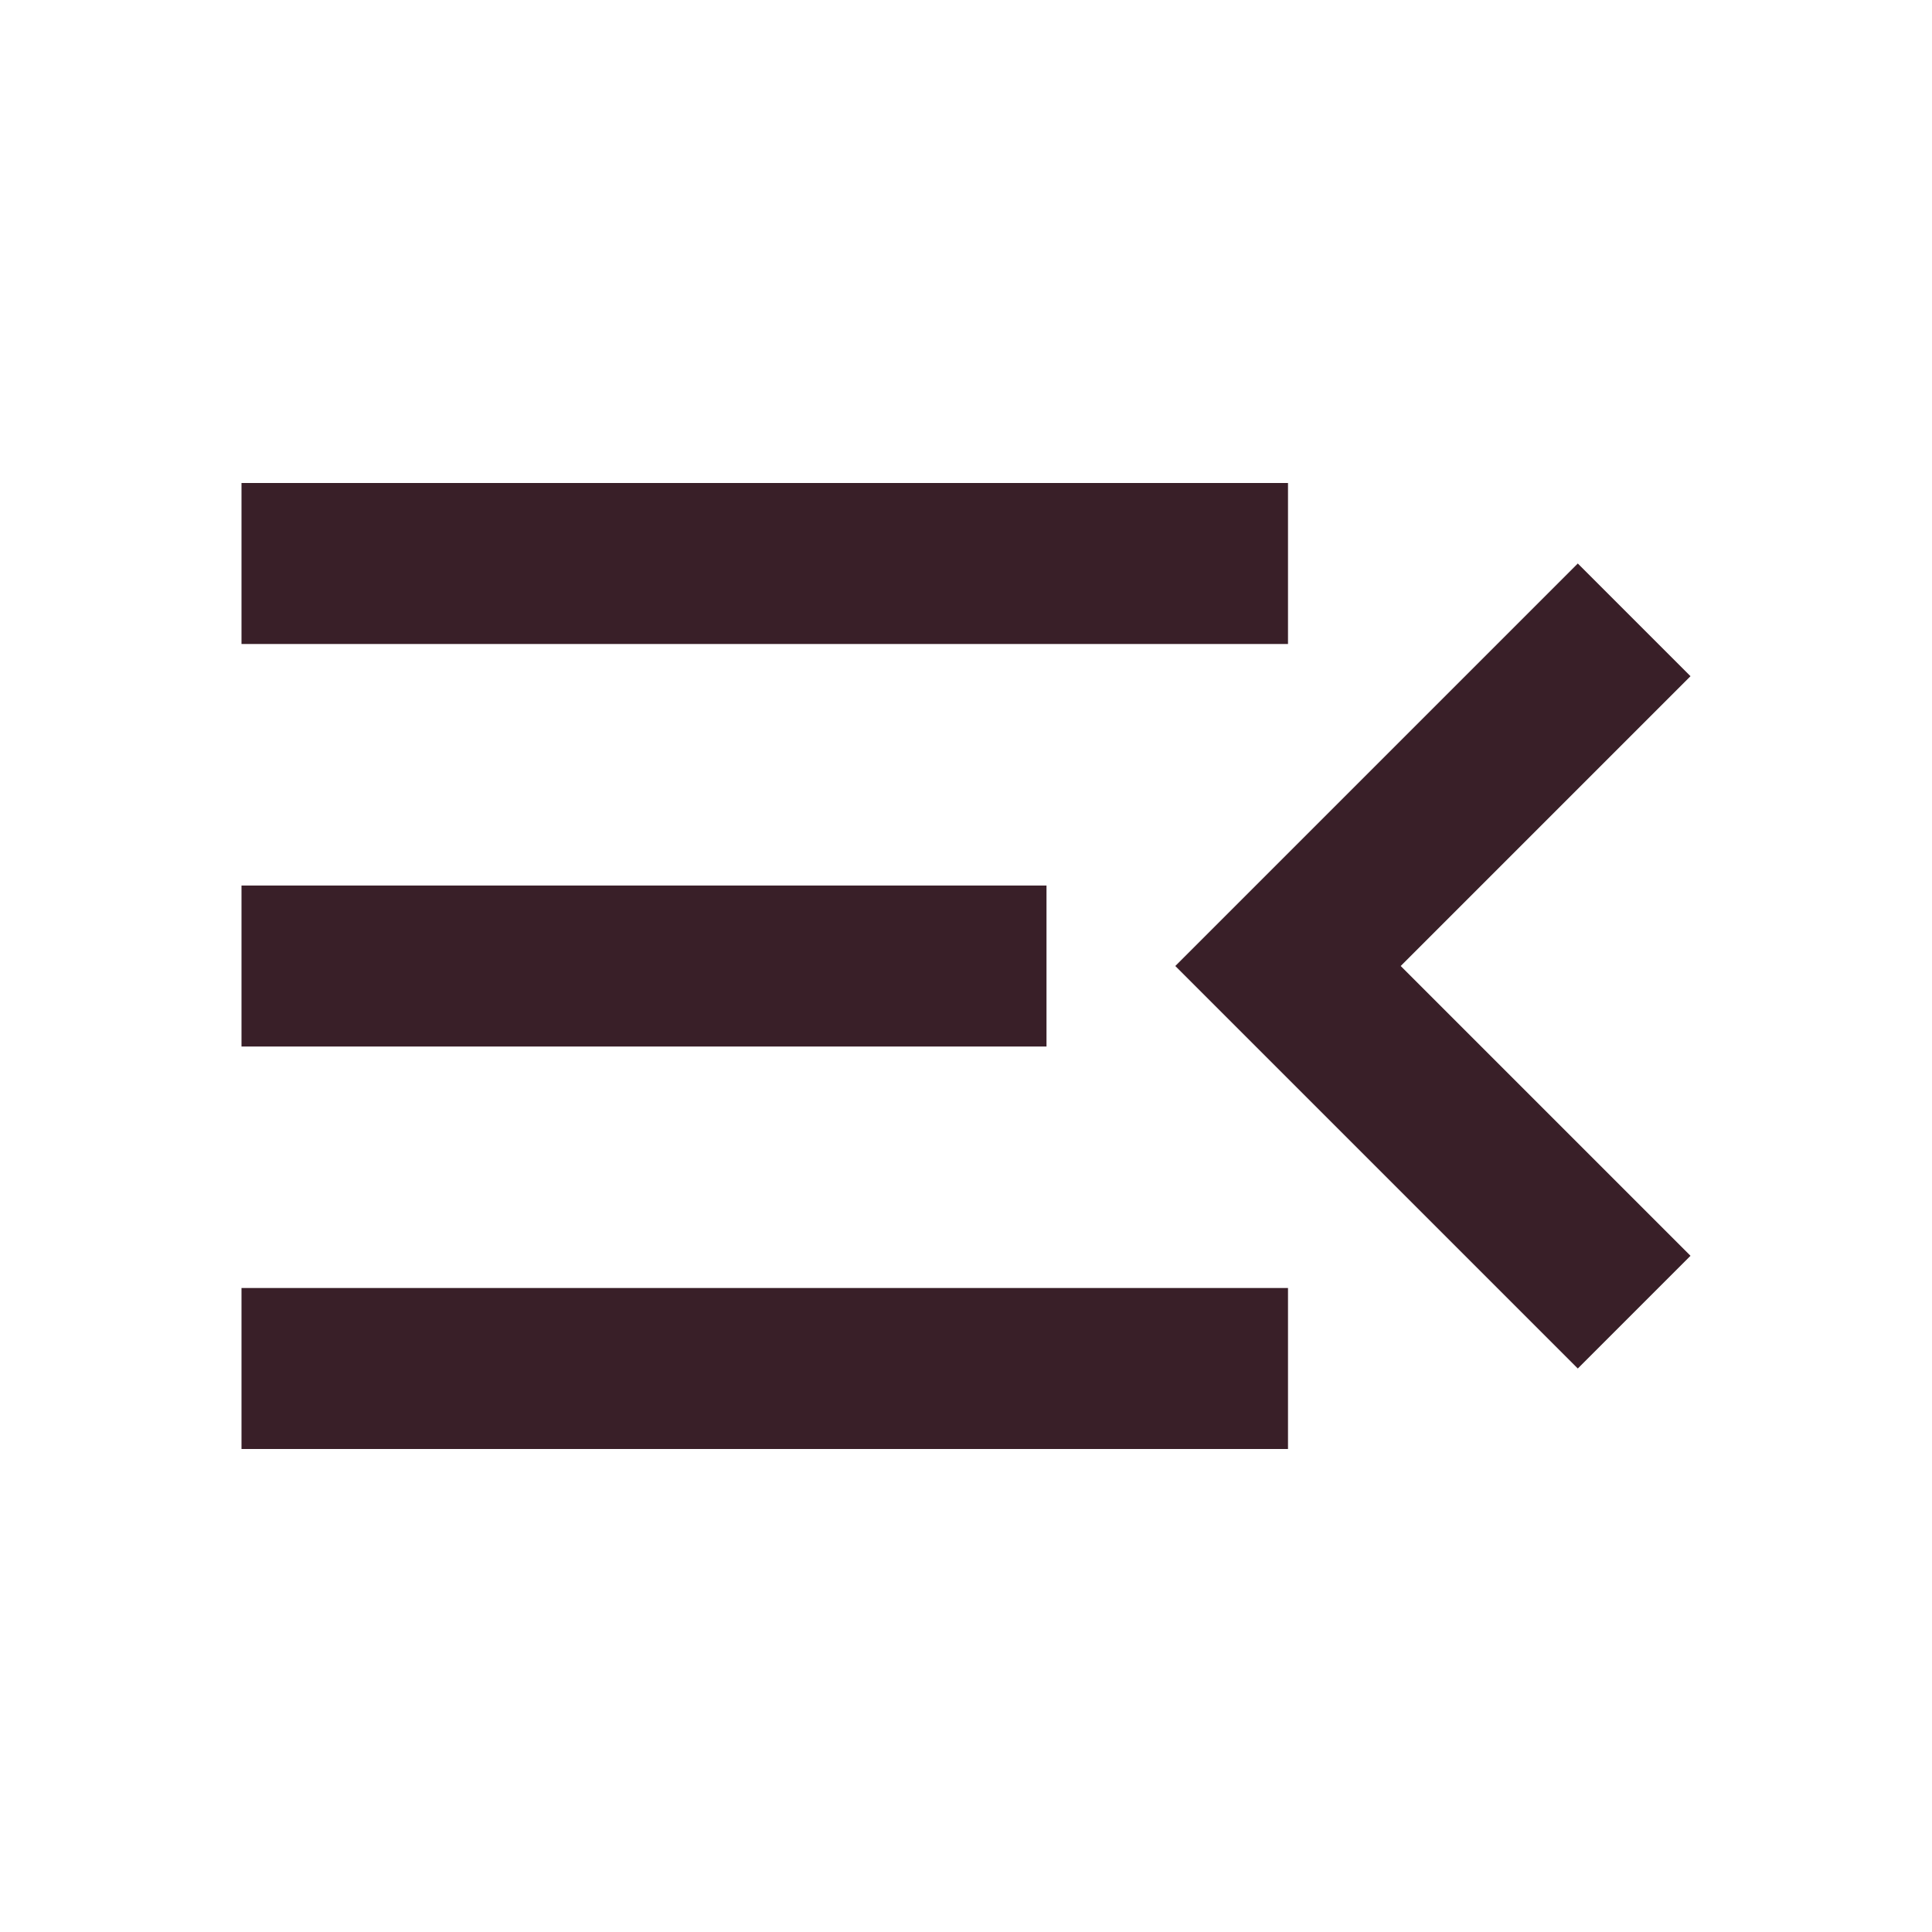 <svg xmlns="http://www.w3.org/2000/svg" height="24px" viewBox="0 -960 960 960" width="24px" fill="#391f28"><path d="M120-240v-80h520v80H120Zm664-40L584-480l200-200 56 56-144 144 144 144-56 56ZM120-440v-80h400v80H120Zm0-200v-80h520v80H120Z"/></svg>